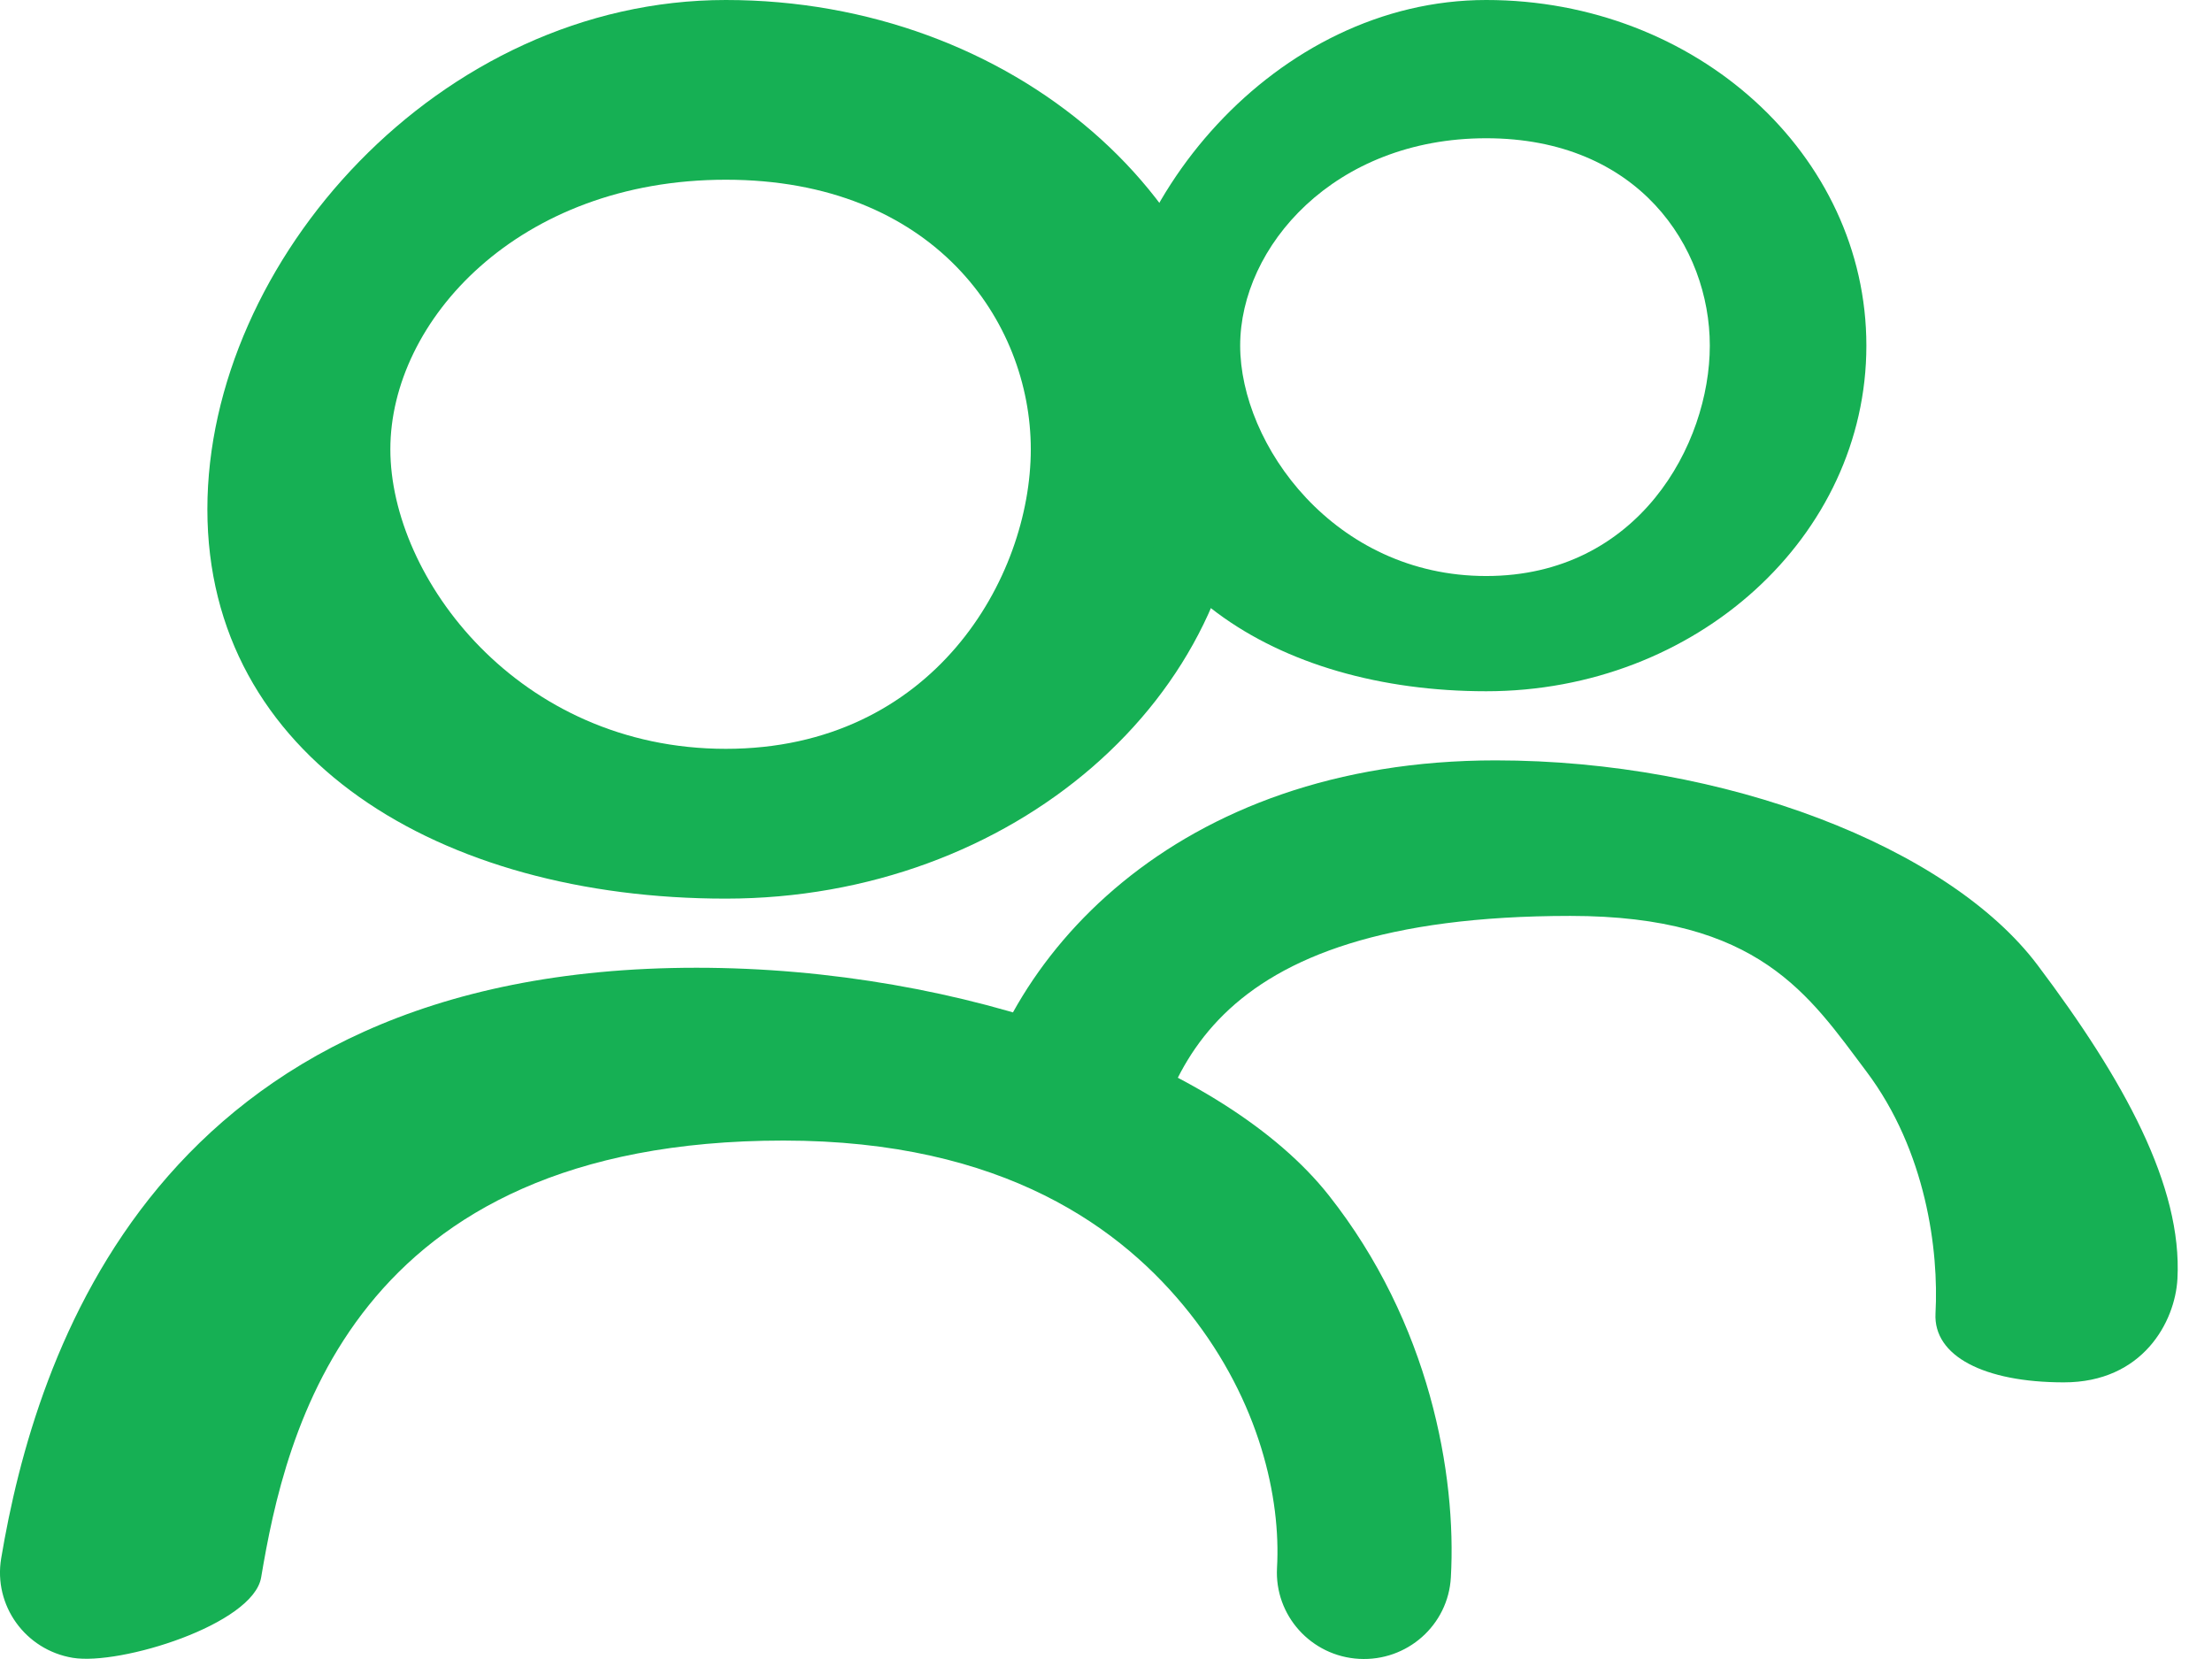 <svg width="32" height="24" viewBox="0 0 32 24" fill="none" xmlns="http://www.w3.org/2000/svg">
<path fill-rule="evenodd" clip-rule="evenodd" d="M11.335 16.5C5.064 16.5 4.127 20.744 3.778 22.819C3.664 23.5 1.739 24.096 1.053 23.983C0.366 23.869 -0.097 23.225 0.017 22.544C0.508 19.62 2.241 14 10.076 14C13.937 14 17.718 15.388 19.222 17.291C20.682 19.138 21.073 21.329 20.989 22.819C20.951 23.509 20.357 24.036 19.662 23.998C18.968 23.96 18.436 23.37 18.474 22.681C18.531 21.671 18.223 20.278 17.213 19C16.247 17.778 14.527 16.5 11.335 16.5Z" fill="#16B054"/>
<path fill-rule="evenodd" clip-rule="evenodd" d="M10.5 10.833C13.501 10.833 14.912 8.358 14.912 6.5C14.912 4.642 13.501 2.6 10.5 2.6C7.499 2.6 5.647 4.642 5.647 6.5C5.647 8.358 7.499 10.833 10.5 10.833ZM10.5 13C14.642 13 18 10.09 18 6.5C18 2.91 14.642 0 10.5 0C6.358 0 3 3.777 3 7.367C3 10.957 6.358 13 10.5 13Z" fill="#16B054"/>
<path fill-rule="evenodd" clip-rule="evenodd" d="M22.717 13.25C17.342 13.25 16.8 15.632 16.501 17.5C16.403 18.113 16.088 16.602 15.5 16.5C14.912 16.398 13.903 17.113 14.001 16.5C14.422 13.868 17 11 21.637 11C24.947 11 28.188 12.249 29.477 13.962C30.728 15.624 31.572 17.159 31.5 18.5C31.467 19.12 31 20 29.854 19.998C28.708 19.997 27.967 19.62 28 19C28.049 18.091 27.866 16.651 27 15.5C26.172 14.4 25.453 13.25 22.717 13.25Z" fill="#16B054"/>
<path fill-rule="evenodd" clip-rule="evenodd" d="M21.5 8.333C23.701 8.333 24.735 6.429 24.735 5C24.735 3.571 23.701 2 21.5 2C19.299 2 17.941 3.571 17.941 5C17.941 6.429 19.299 8.333 21.5 8.333ZM21.5 10C24.538 10 27 7.761 27 5C27 2.239 24.538 0 21.5 0C18.462 0 16 2.905 16 5.667C16 8.428 18.462 10 21.5 10Z" fill="#16B054"/>
</svg>
